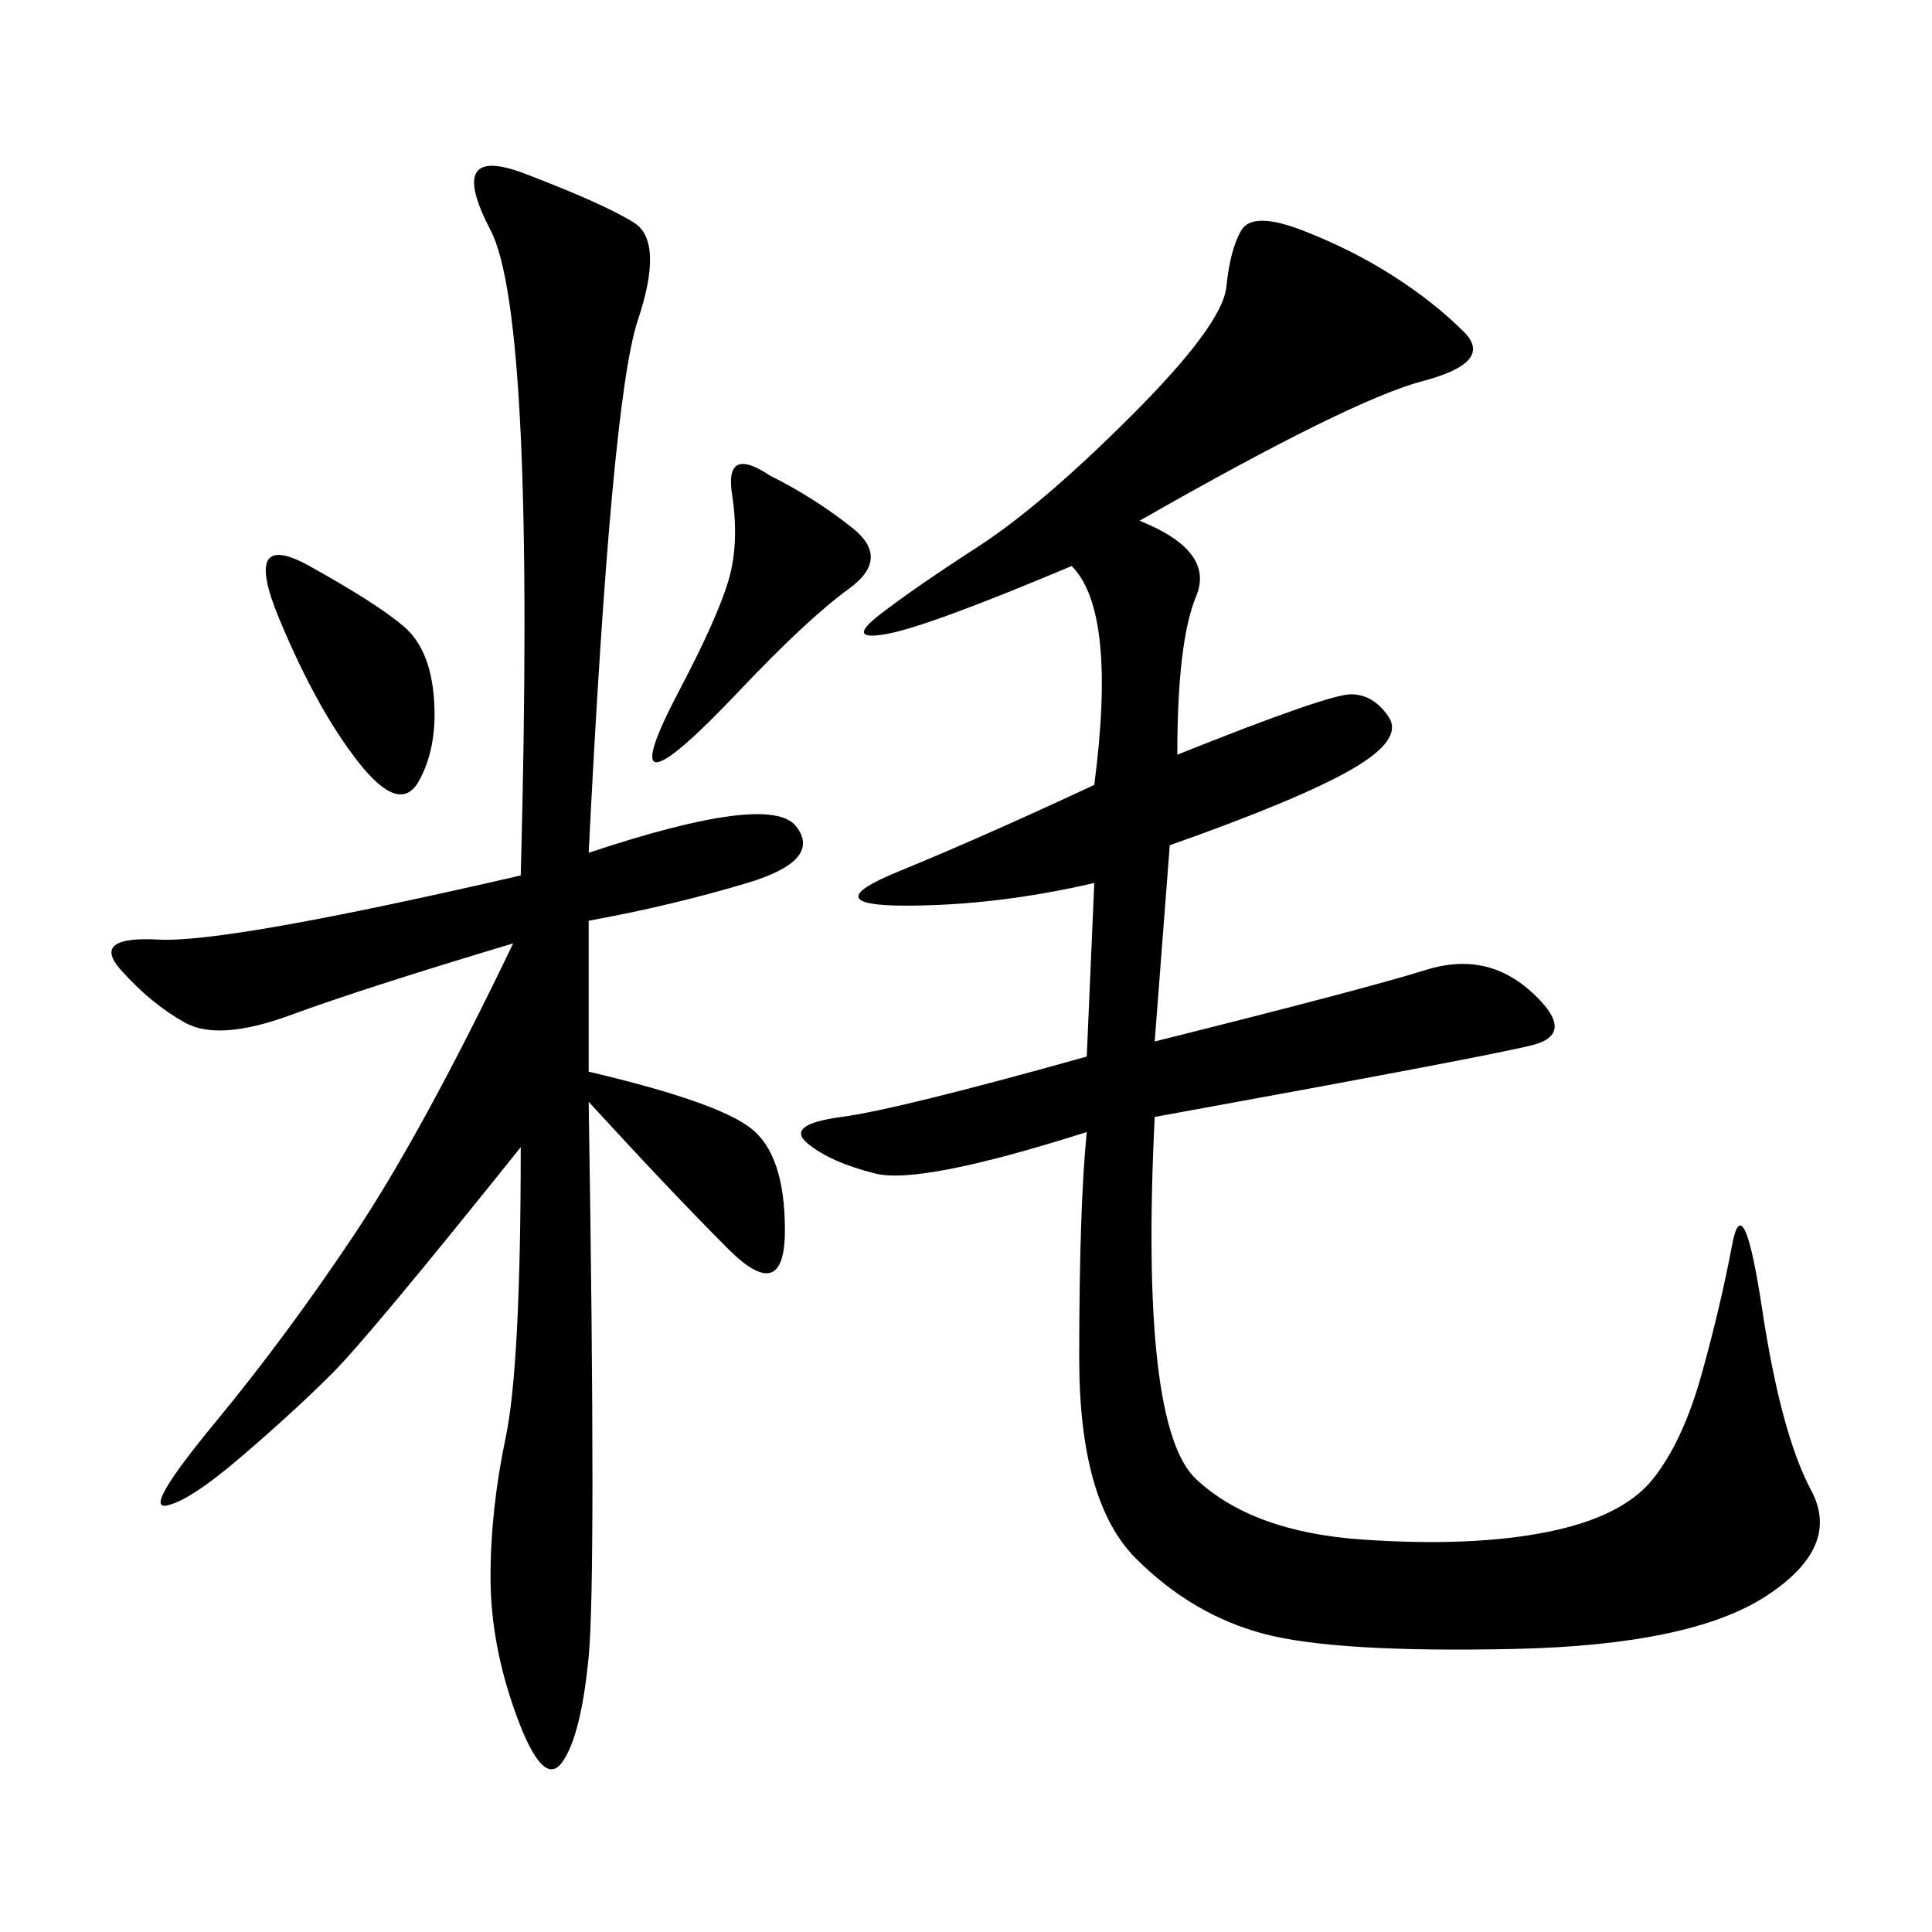 <svg xmlns="http://www.w3.org/2000/svg" xmlns:xlink="http://www.w3.org/1999/xlink" width="300" height="300"><path d="M176.95 80.86Q188.67 85.55 185.74 92.58Q182.81 99.61 182.81 117.19L182.81 117.19Q206.25 107.81 209.77 107.81L209.77 107.81Q213.28 107.81 215.63 111.33Q217.97 114.84 209.77 119.53Q201.56 124.22 181.64 131.25L181.64 131.25L179.30 161.72Q212.11 153.52 221.48 150.59Q230.86 147.66 237.89 154.10Q244.92 160.55 237.89 162.30Q230.86 164.06 179.30 173.44L179.30 173.44Q176.95 221.48 185.74 229.69Q194.53 237.89 211.52 239.06Q228.52 240.23 240.23 237.89Q251.95 235.55 256.64 229.69Q261.33 223.83 264.26 213.28Q267.19 202.73 268.95 193.36Q270.70 183.98 273.63 203.32Q276.56 222.66 281.25 231.45Q285.94 240.23 274.22 247.85Q262.50 255.47 234.96 256.05Q207.42 256.64 196.29 253.71Q185.16 250.78 176.37 241.99Q167.58 233.20 167.58 210.94L167.58 210.94Q167.58 187.50 168.75 175.78L168.75 175.78Q142.97 183.98 135.94 182.23Q128.91 180.47 125.39 177.54Q121.88 174.61 130.66 173.44Q139.45 172.27 168.75 164.06L168.75 164.06L169.92 137.11Q154.69 140.63 140.63 140.63L140.63 140.63Q126.56 140.63 139.45 135.35Q152.34 130.08 169.92 121.88L169.92 121.88Q173.44 94.92 166.41 87.89L166.41 87.89Q144.14 97.27 137.70 98.44Q131.25 99.61 136.52 95.51Q141.80 91.41 151.76 84.96Q161.72 78.52 175.78 64.45Q189.84 50.39 190.43 44.53Q191.02 38.67 192.77 35.74Q194.53 32.81 202.15 35.74Q209.77 38.67 216.21 42.77Q222.66 46.88 227.34 51.56Q232.03 56.25 220.90 59.18Q209.77 62.11 176.95 80.86L176.95 80.86ZM91.41 132.42Q119.53 123.05 123.63 128.32Q127.73 133.59 116.02 137.11Q104.30 140.63 91.41 142.97L91.41 142.97L91.41 166.41Q111.33 171.09 116.60 175.20Q121.88 179.30 121.88 191.02L121.88 191.02Q121.88 202.73 113.09 193.95Q104.30 185.16 91.41 171.09L91.41 171.09Q92.58 244.92 91.41 257.23Q90.23 269.53 87.30 273.63Q84.38 277.73 80.27 266.60Q76.17 255.47 76.17 244.92L76.17 244.92Q76.17 234.38 78.52 223.24Q80.86 212.11 80.86 178.13L80.86 178.13Q57.42 207.42 51.56 213.28Q45.70 219.14 37.50 226.17Q29.30 233.20 25.78 233.79Q22.27 234.38 33.40 220.90Q44.53 207.42 55.08 191.60Q65.63 175.78 79.69 146.48L79.69 146.48Q56.25 153.52 45.12 157.62Q33.98 161.72 28.71 158.79Q23.44 155.86 18.75 150.59Q14.06 145.31 24.61 145.90Q35.16 146.48 80.86 135.94L80.86 135.94Q83.20 49.22 76.17 35.74Q69.14 22.27 81.45 26.95Q93.75 31.64 98.44 34.57Q103.13 37.50 99.02 49.80Q94.92 62.11 91.41 132.42L91.41 132.42ZM119.53 73.83Q126.56 77.34 132.42 82.03Q138.28 86.72 131.84 91.41Q125.39 96.09 114.84 107.23Q104.30 118.36 101.95 118.36L101.95 118.36Q99.61 118.36 105.47 107.23Q111.33 96.09 113.09 90.23Q114.84 84.38 113.67 76.76Q112.50 69.14 119.53 73.83L119.53 73.83ZM48.05 87.89Q58.59 93.75 62.70 97.27Q66.80 100.78 67.38 108.40Q67.97 116.02 65.04 121.29Q62.11 126.56 55.66 118.36Q49.22 110.16 43.36 96.09Q37.50 82.03 48.05 87.89L48.05 87.89Z"/></svg>
